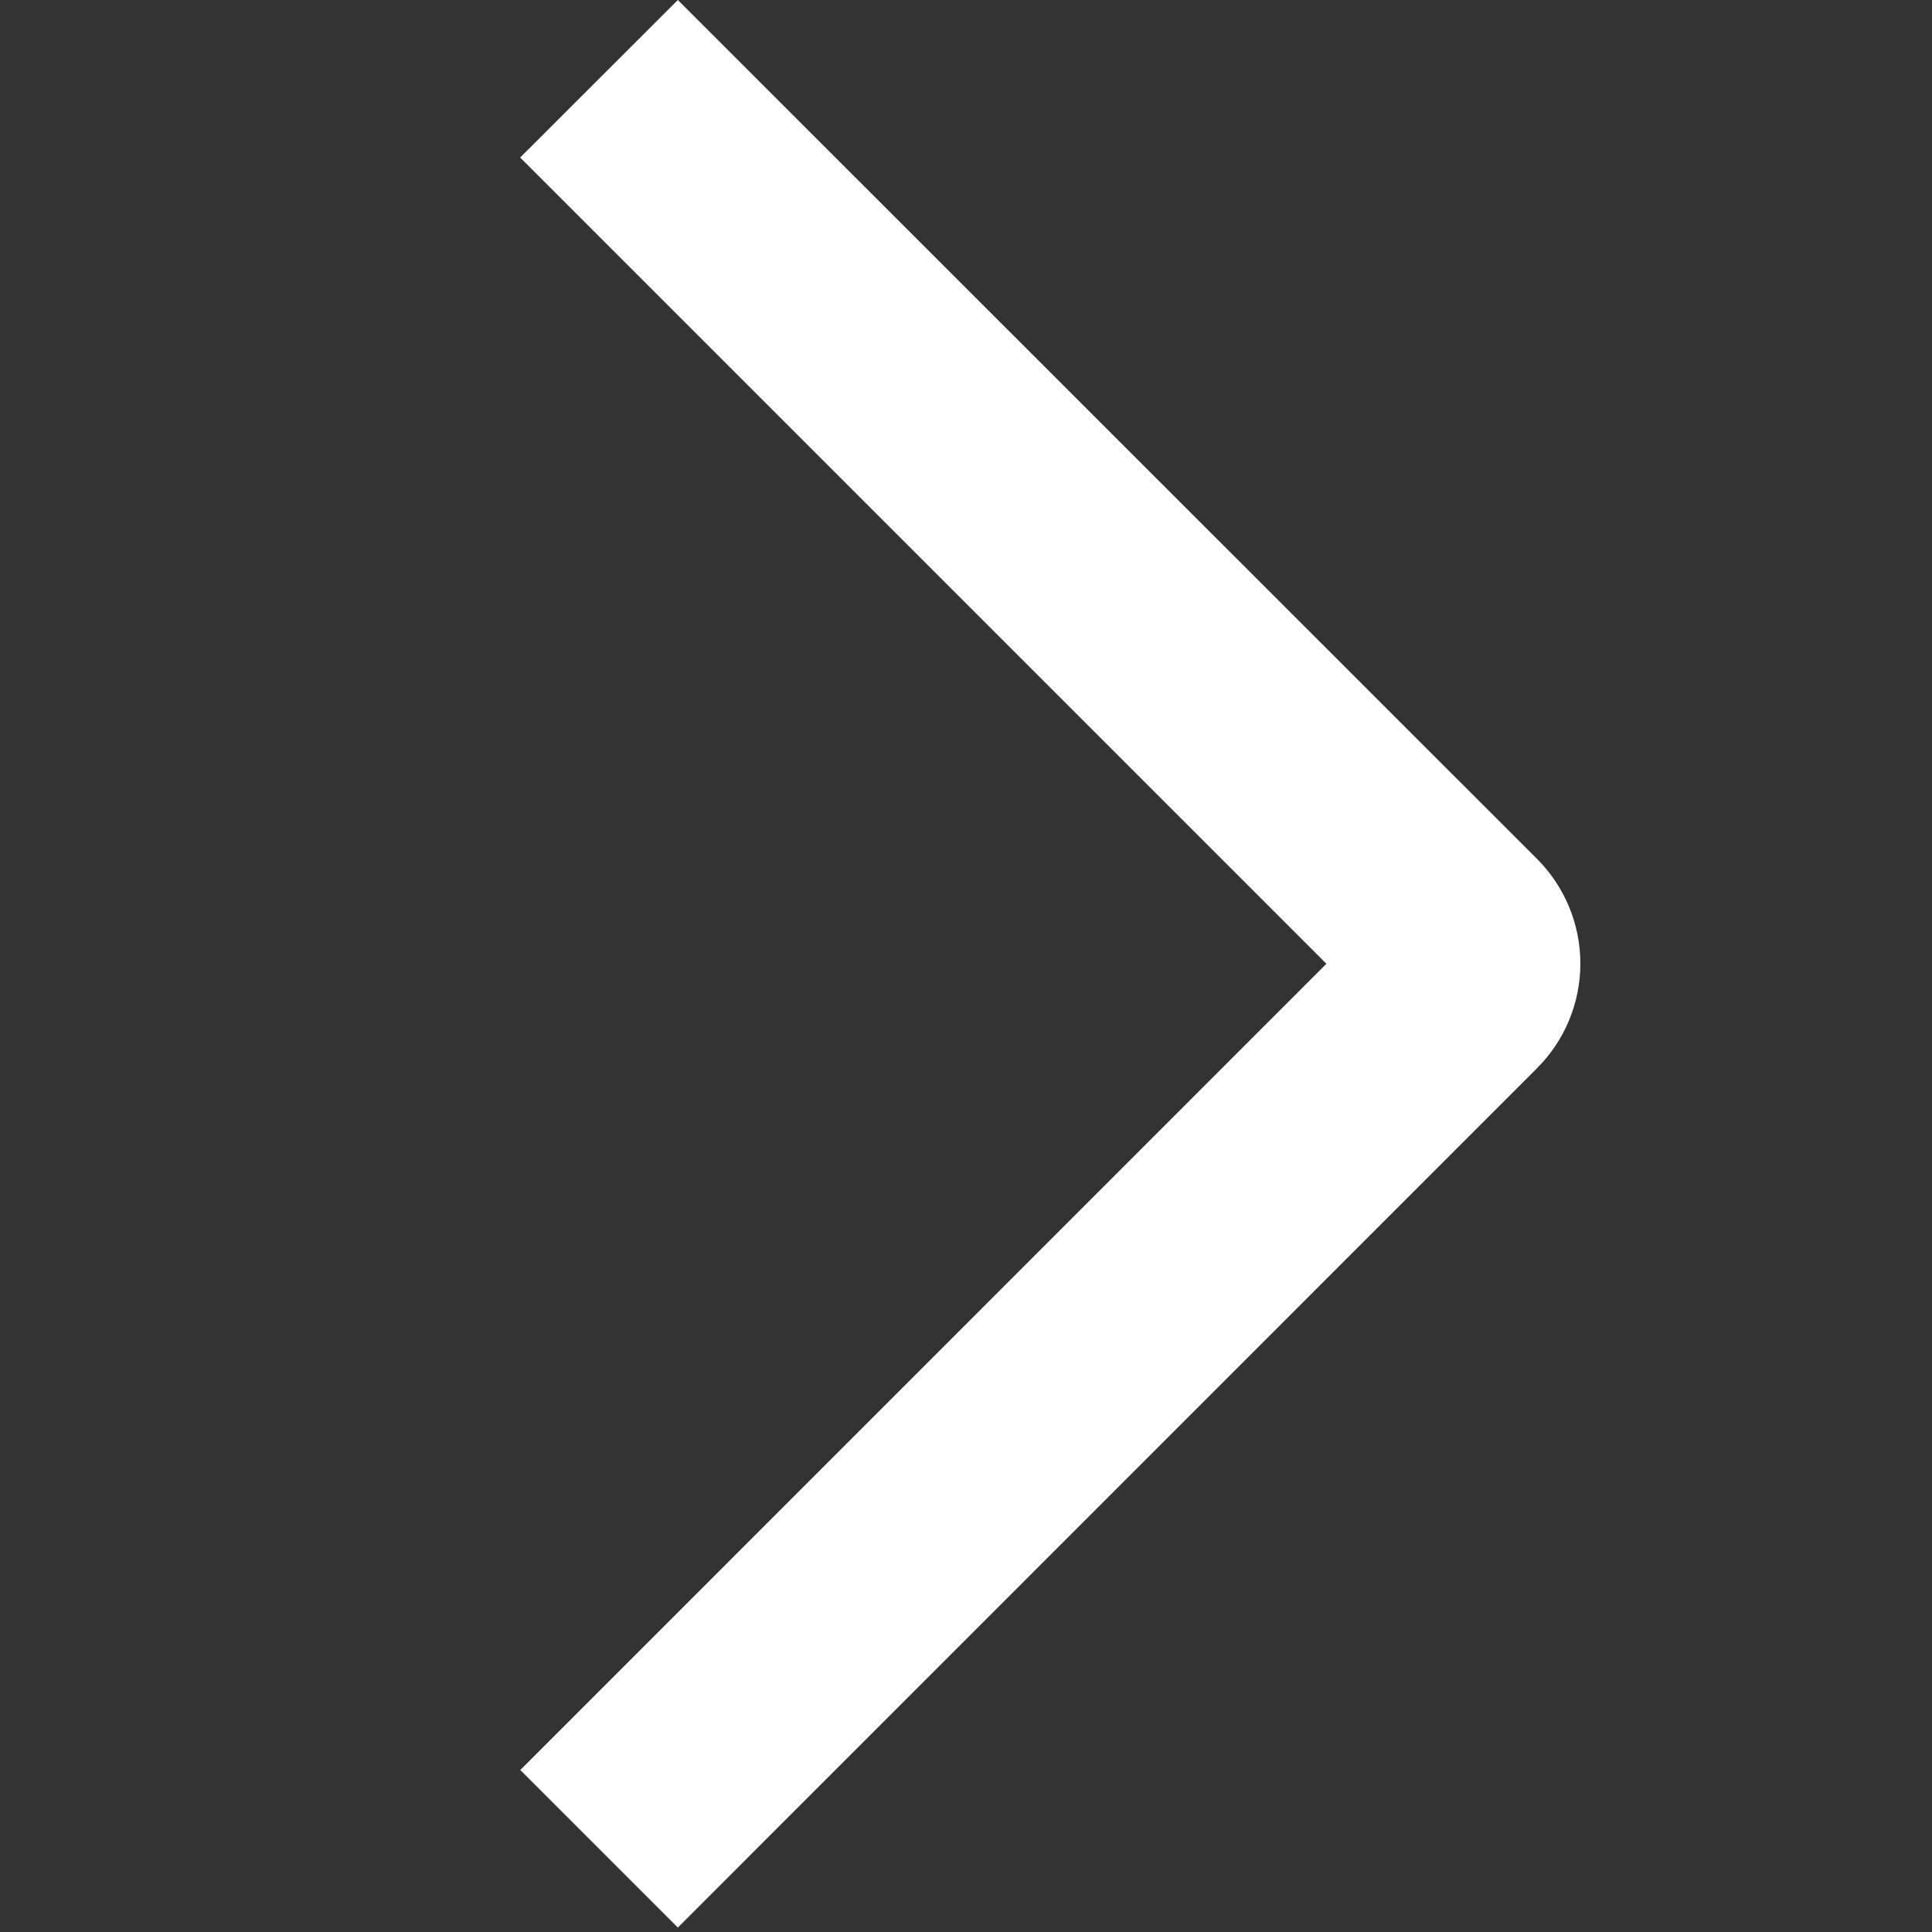 <svg width="196" height="196" viewBox="0 0 196 196" fill="none" xmlns="http://www.w3.org/2000/svg">
<rect x="0" y="0" width="196" height="196" fill="#333333" stroke="none"/>
<g clip-path="url(#clip0_2792_31)">
<path d="M52.769 15.982L68.766 -1.73041e-05L155.895 87.099C157.3 88.495 158.415 90.155 159.175 91.983C159.936 93.811 160.327 95.771 160.327 97.751C160.327 99.731 159.936 101.692 159.175 103.52C158.415 105.348 157.3 107.007 155.895 108.403L68.766 195.548L52.784 179.566L134.562 97.774L52.769 15.982Z" fill="white"/>
</g>
<defs>
<clipPath id="clip0_2792_31">
<rect width="196" height="196" fill="white"/>
</clipPath>
</defs>
</svg>
